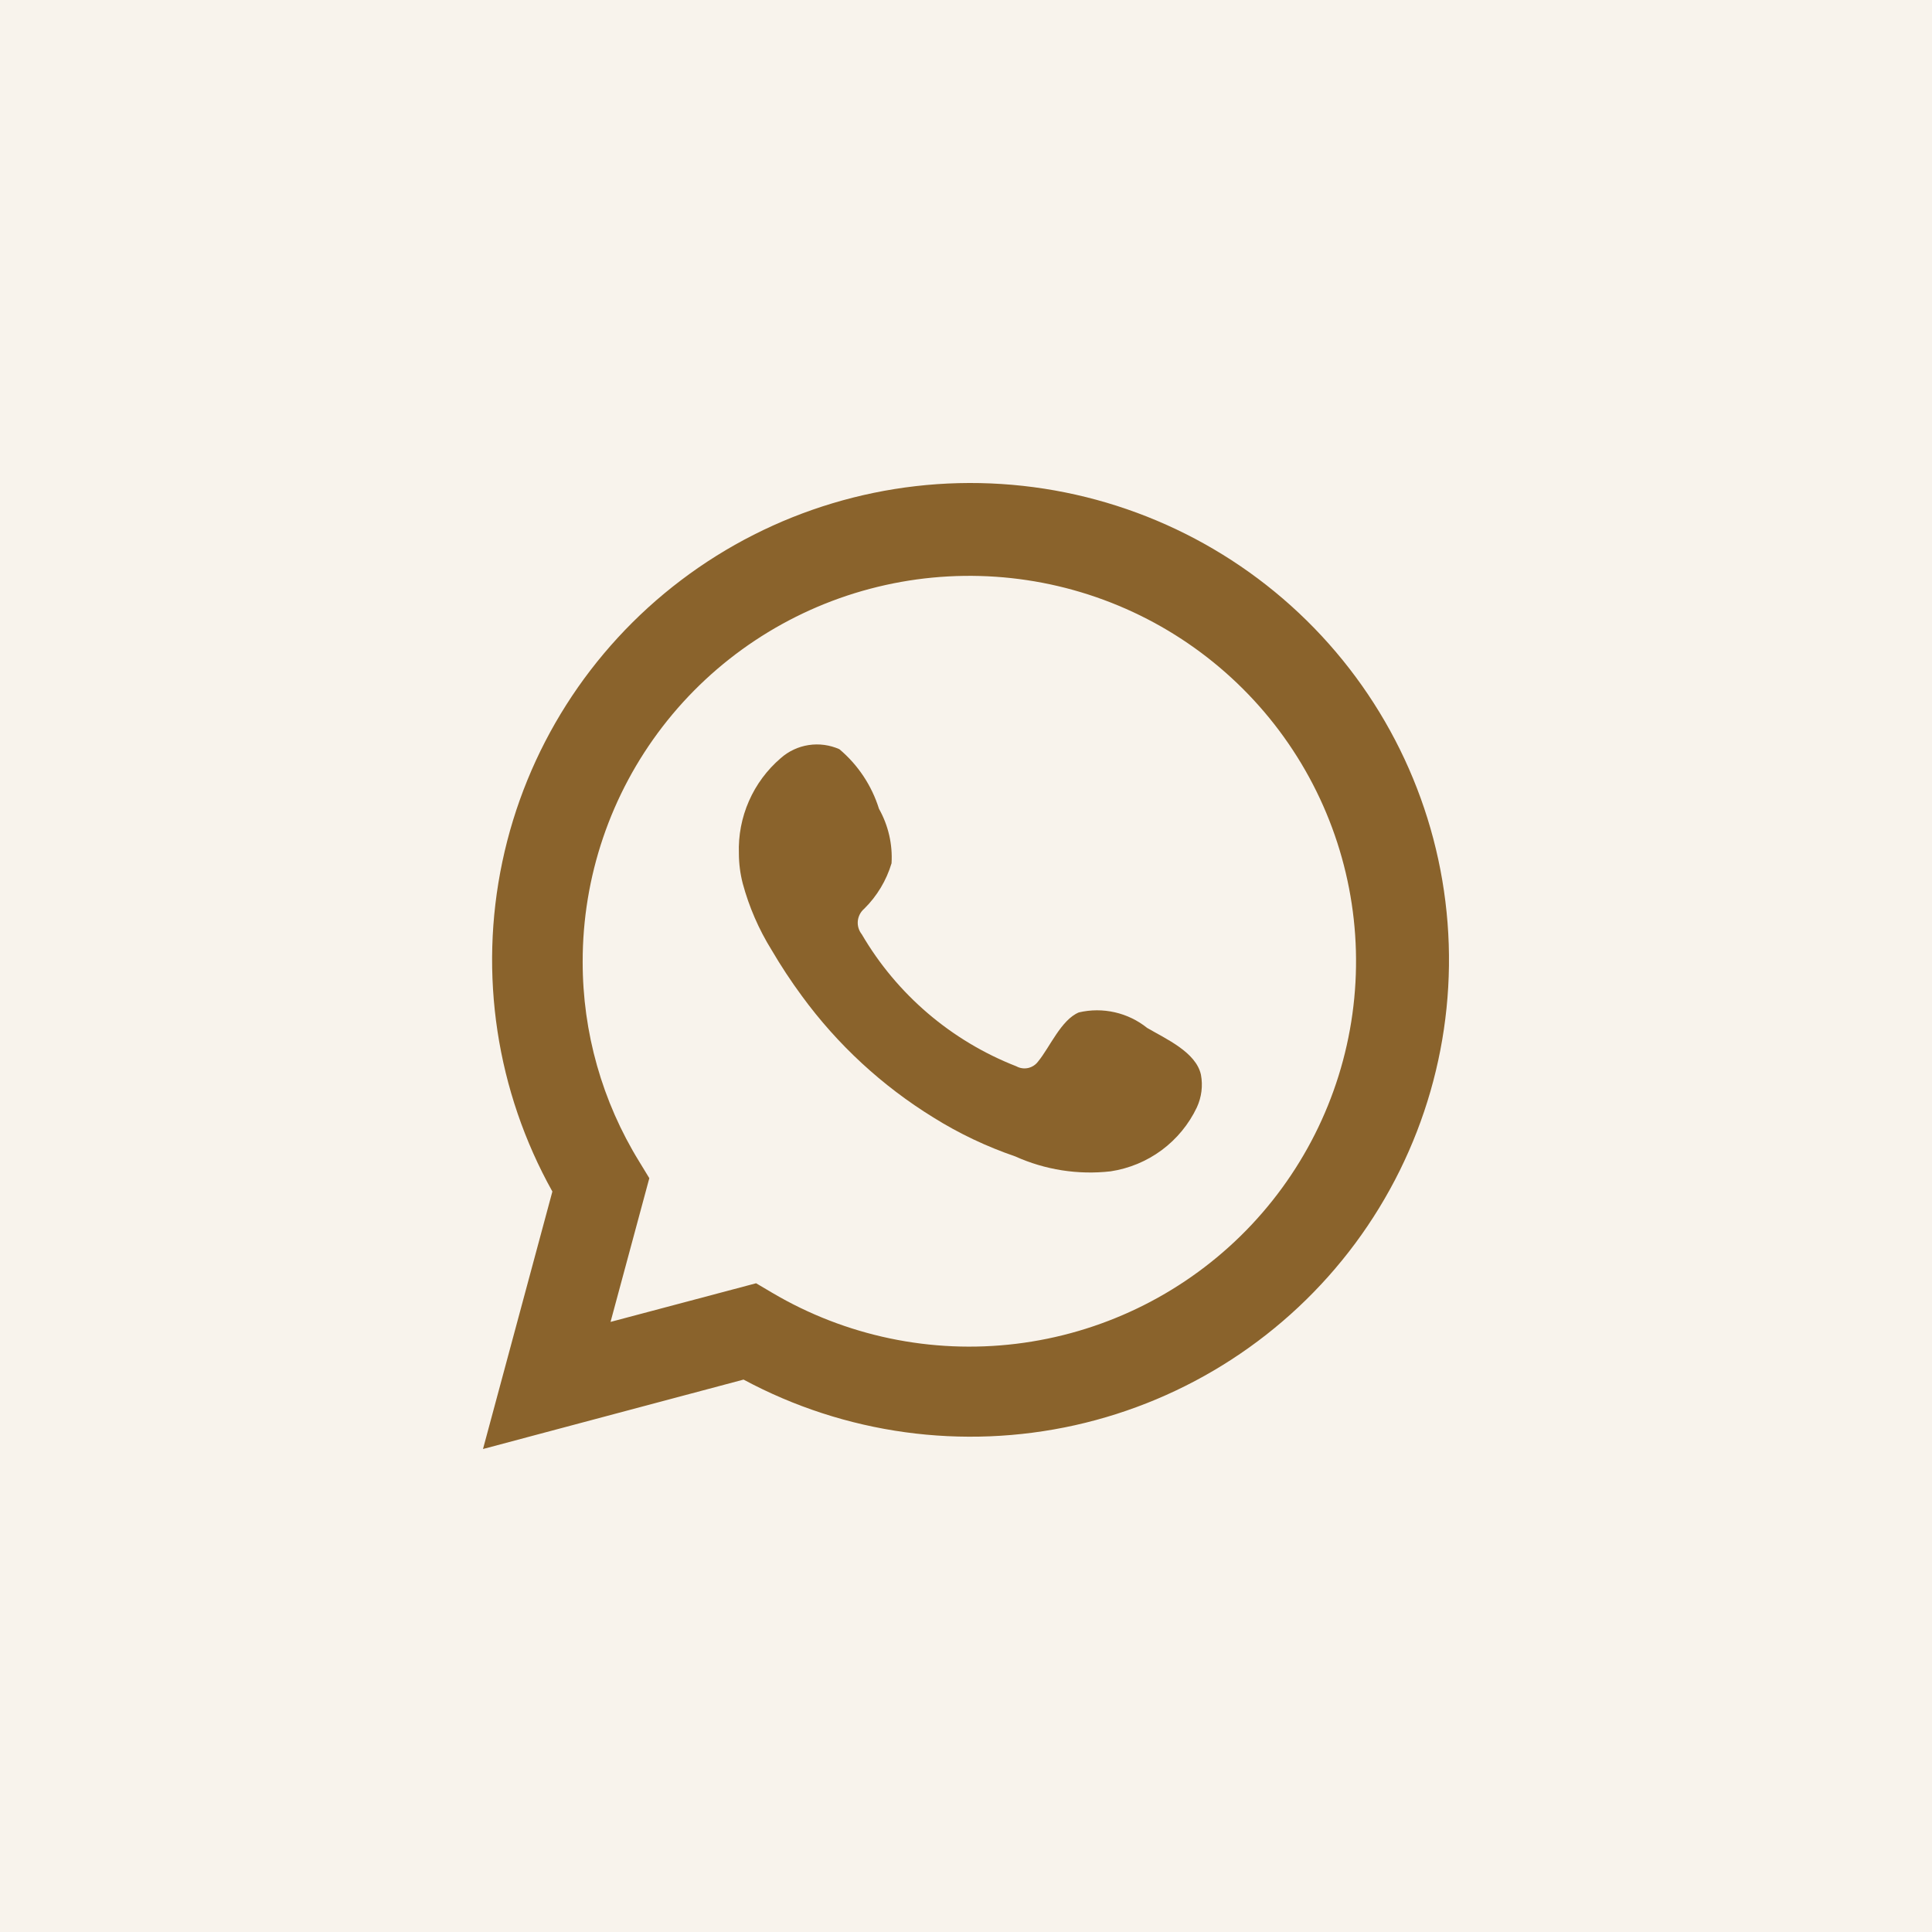 <svg width="56" height="56" viewBox="0 0 56 56" fill="none" xmlns="http://www.w3.org/2000/svg">
<rect width="56" height="56" fill="#B58540" fill-opacity="0.1"/>
<path d="M14 42L16.011 34.537C14.389 31.63 13.874 28.237 14.56 24.982C15.245 21.727 17.086 18.827 19.744 16.815C22.401 14.803 25.698 13.814 29.028 14.029C32.358 14.244 35.499 15.649 37.874 17.985C40.25 20.322 41.7 23.434 41.958 26.75C42.217 30.066 41.267 33.364 39.283 36.039C37.299 38.713 34.414 40.585 31.157 41.311C27.899 42.036 24.489 41.567 21.552 39.988L14 42ZM21.916 37.196L22.383 37.472C24.511 38.729 26.996 39.249 29.451 38.951C31.907 38.653 34.194 37.554 35.958 35.826C37.721 34.097 38.861 31.835 39.2 29.393C39.539 26.951 39.058 24.466 37.832 22.325C36.606 20.184 34.704 18.507 32.422 17.556C30.14 16.605 27.606 16.433 25.216 17.067C22.825 17.701 20.712 19.105 19.206 21.06C17.7 23.016 16.886 25.413 16.889 27.878C16.887 29.923 17.454 31.927 18.528 33.669L18.821 34.15L17.697 38.316L21.916 37.196Z" fill="#8A632C"/>
<path fill-rule="evenodd" clip-rule="evenodd" d="M33.251 29.795C32.977 29.575 32.656 29.42 32.313 29.342C31.971 29.264 31.614 29.265 31.272 29.345C30.757 29.558 30.425 30.363 30.092 30.765C30.022 30.862 29.919 30.929 29.803 30.956C29.686 30.982 29.564 30.965 29.459 30.907C27.576 30.172 25.997 28.824 24.979 27.081C24.892 26.972 24.851 26.834 24.864 26.696C24.878 26.558 24.944 26.43 25.05 26.34C25.421 25.974 25.693 25.52 25.842 25.022C25.875 24.472 25.748 23.924 25.478 23.444C25.268 22.771 24.87 22.171 24.33 21.716C24.051 21.592 23.742 21.55 23.44 21.596C23.138 21.642 22.856 21.774 22.628 21.977C22.232 22.317 21.917 22.742 21.708 23.22C21.498 23.698 21.399 24.217 21.417 24.738C21.418 25.031 21.455 25.322 21.528 25.606C21.712 26.287 21.994 26.939 22.367 27.539C22.636 27.998 22.929 28.443 23.245 28.872C24.274 30.279 25.567 31.474 27.053 32.39C27.798 32.856 28.595 33.234 29.427 33.519C30.292 33.909 31.247 34.059 32.19 33.952C32.727 33.871 33.237 33.66 33.673 33.337C34.109 33.013 34.459 32.588 34.691 32.099C34.828 31.803 34.87 31.472 34.81 31.152C34.668 30.497 33.789 30.11 33.251 29.795Z" fill="#8A632C"/>
</svg>
